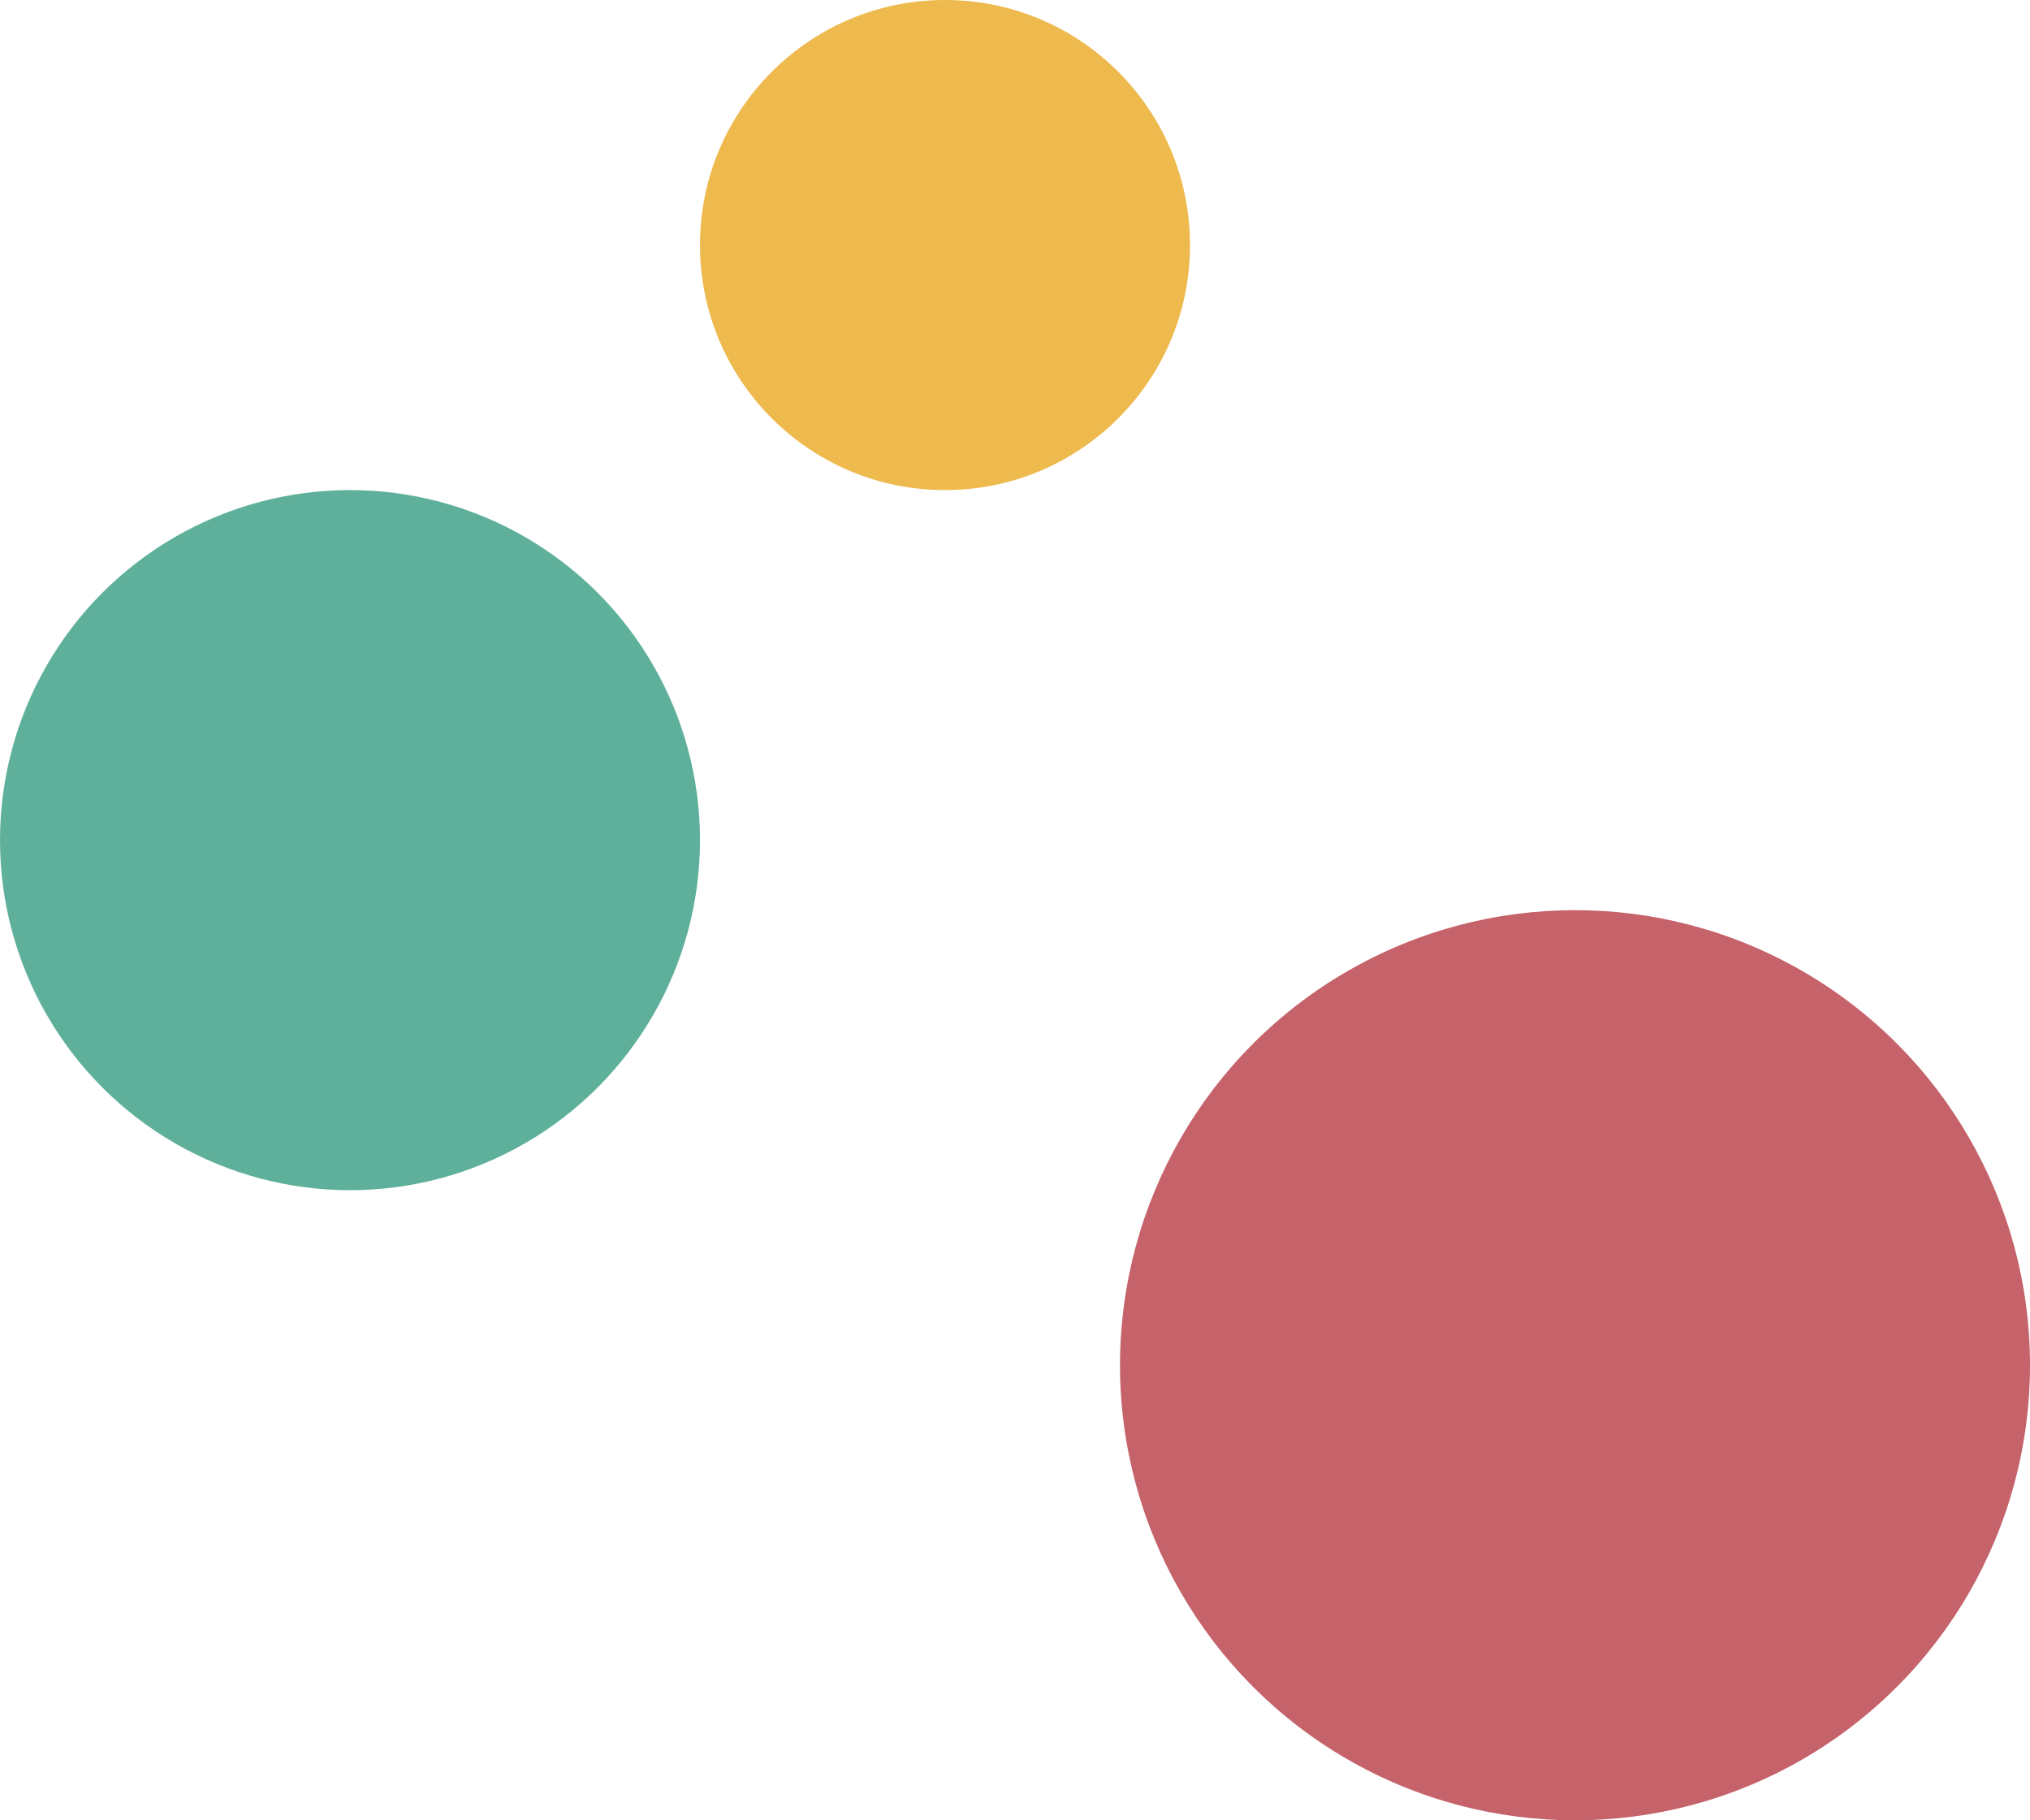 <svg width="29" height="26" viewBox="0 0 29 26" fill="none" xmlns="http://www.w3.org/2000/svg">
<circle cx="13.5" cy="3.5" r="3.5" fill="#EEB94D"/>
<circle cx="5" cy="12" r="5" fill="#5FB09A"/>
<circle cx="22.5" cy="19.5" r="6.5" fill="#C5626A"/>
</svg>

